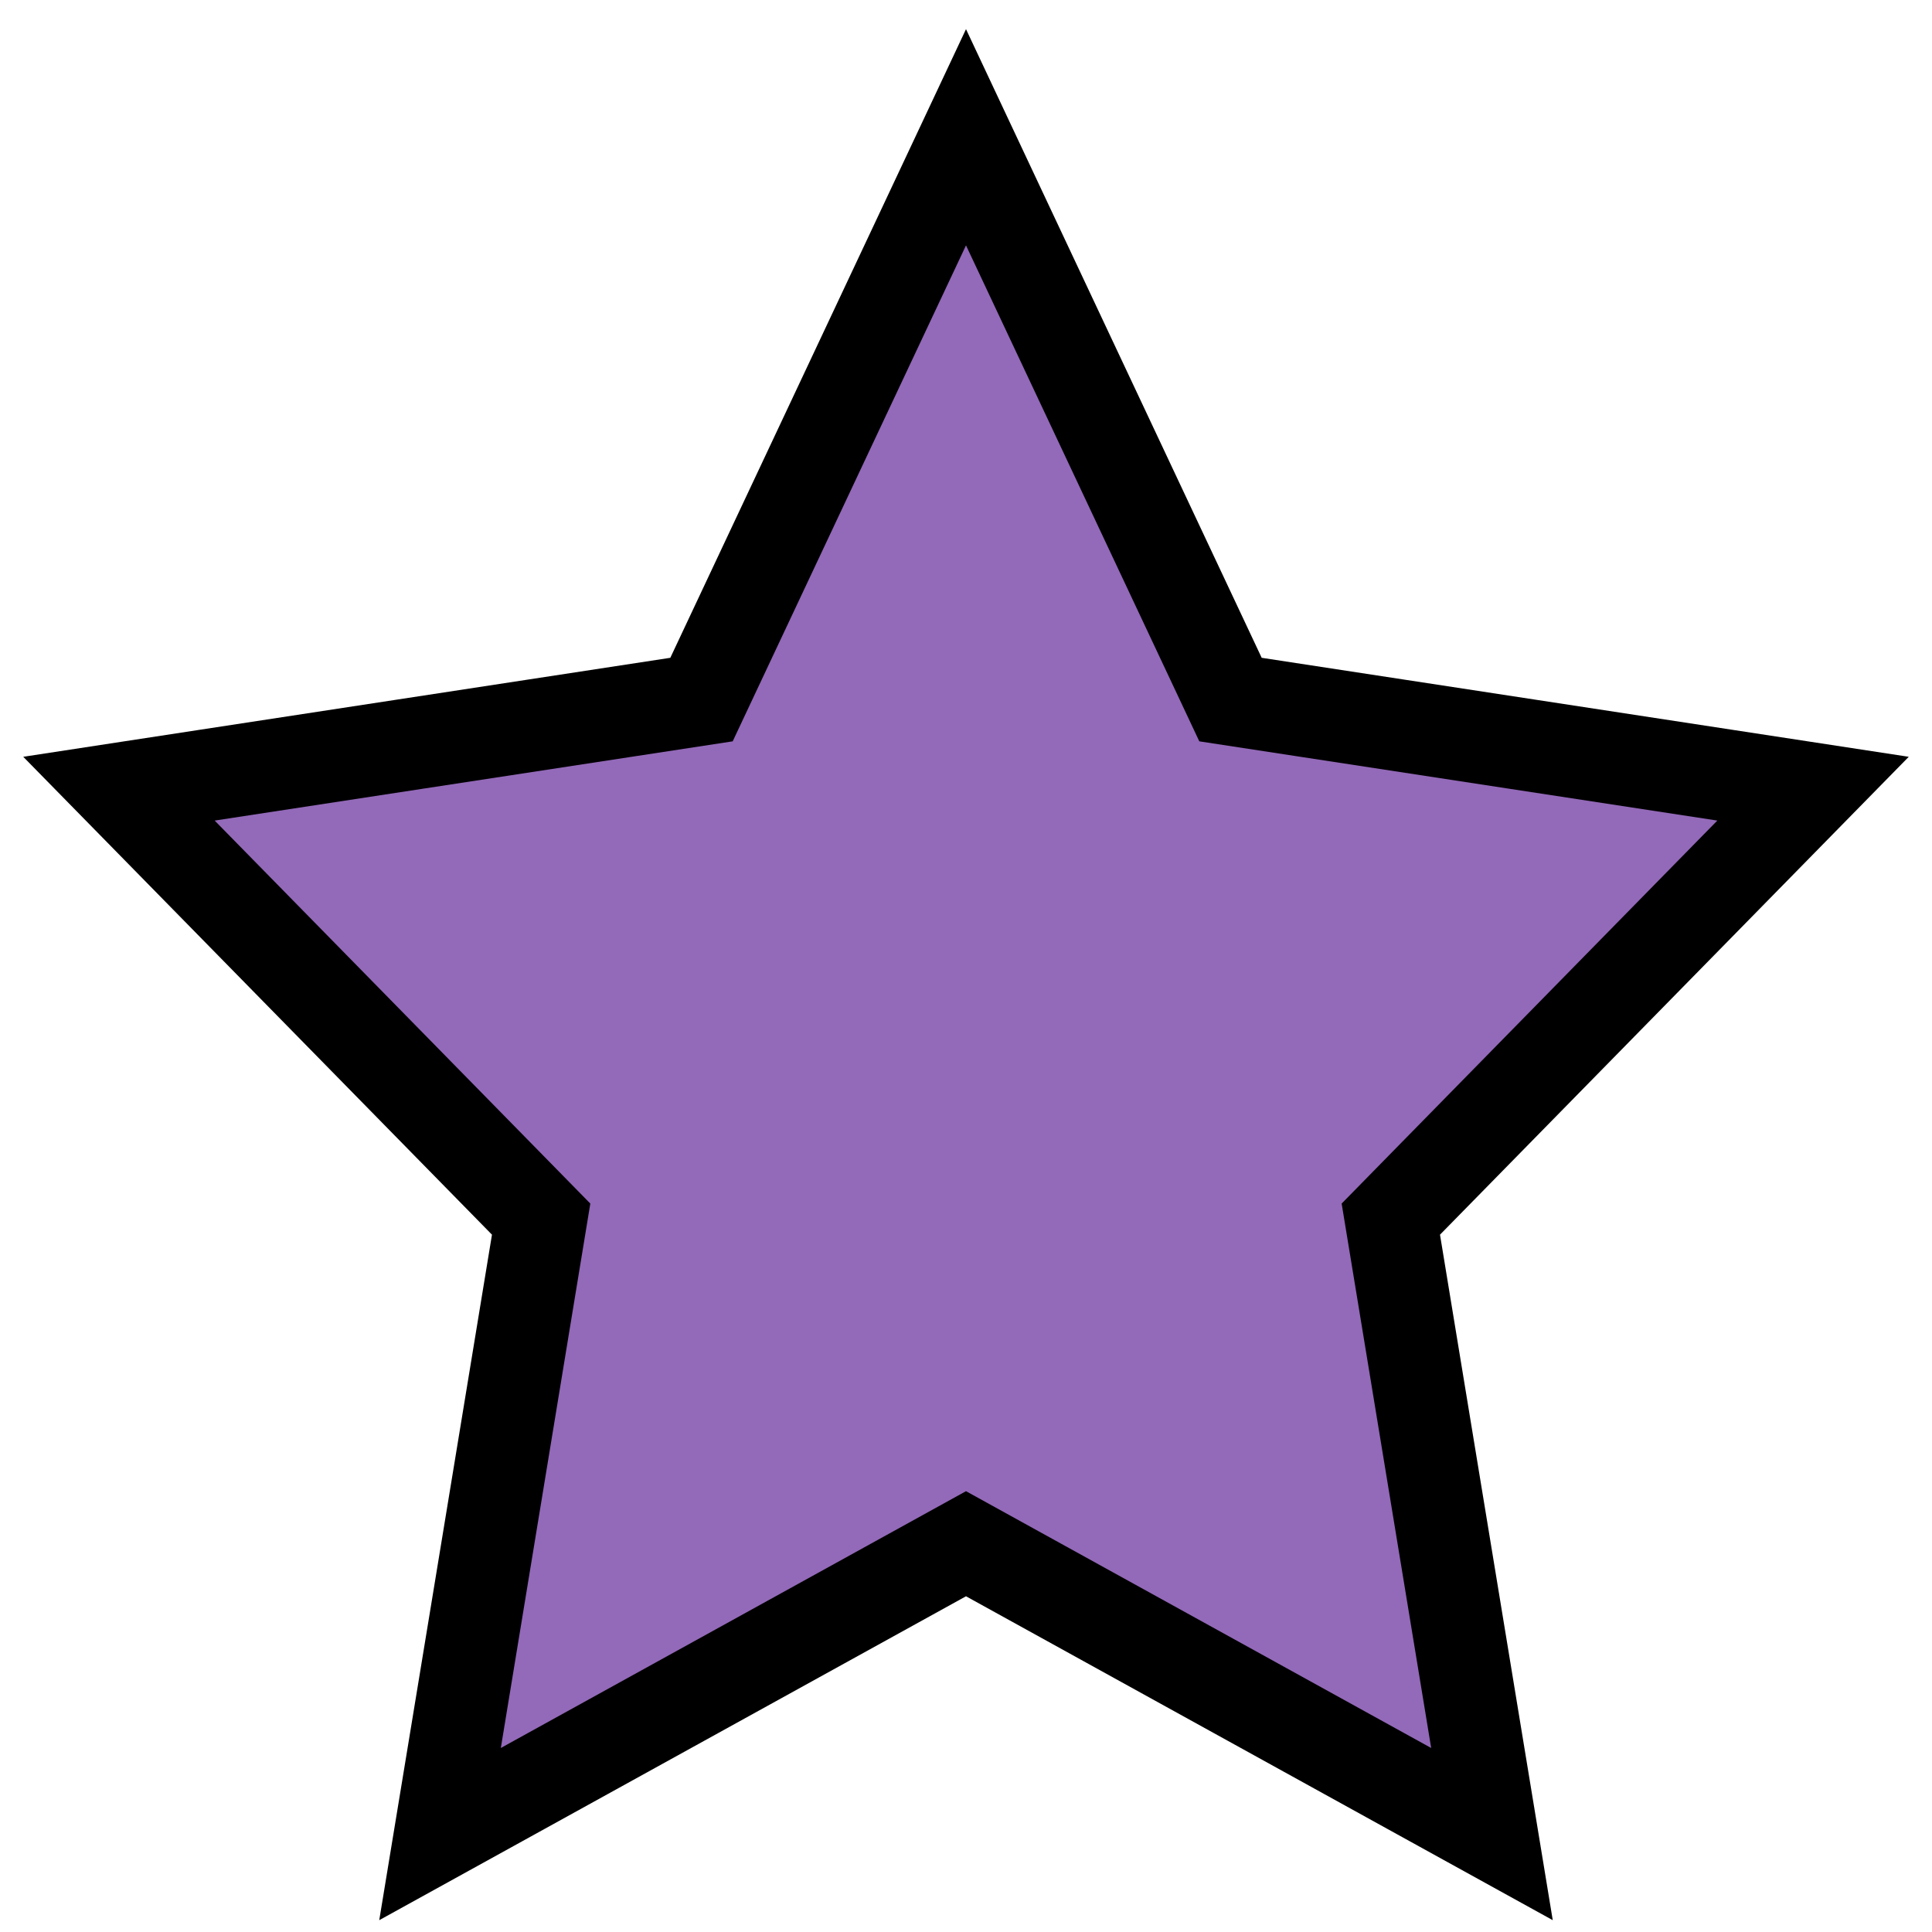 <svg width="63" height="63" viewBox="0 0 63 63" fill="none" xmlns="http://www.w3.org/2000/svg">
<path d="M57.071 27.808L59.121 25.718L56.227 25.275L40.125 22.812L32.857 7.362L31.5 4.476L30.143 7.362L22.875 22.812L6.773 25.275L3.879 25.718L5.929 27.808L17.646 39.754L14.851 56.757L14.349 59.807L17.056 58.313L31.5 50.339L45.944 58.313L48.651 59.807L48.149 56.757L45.353 39.754L57.071 27.808Z" fill="#9369B9" stroke="black" stroke-width="3"/>
</svg>
